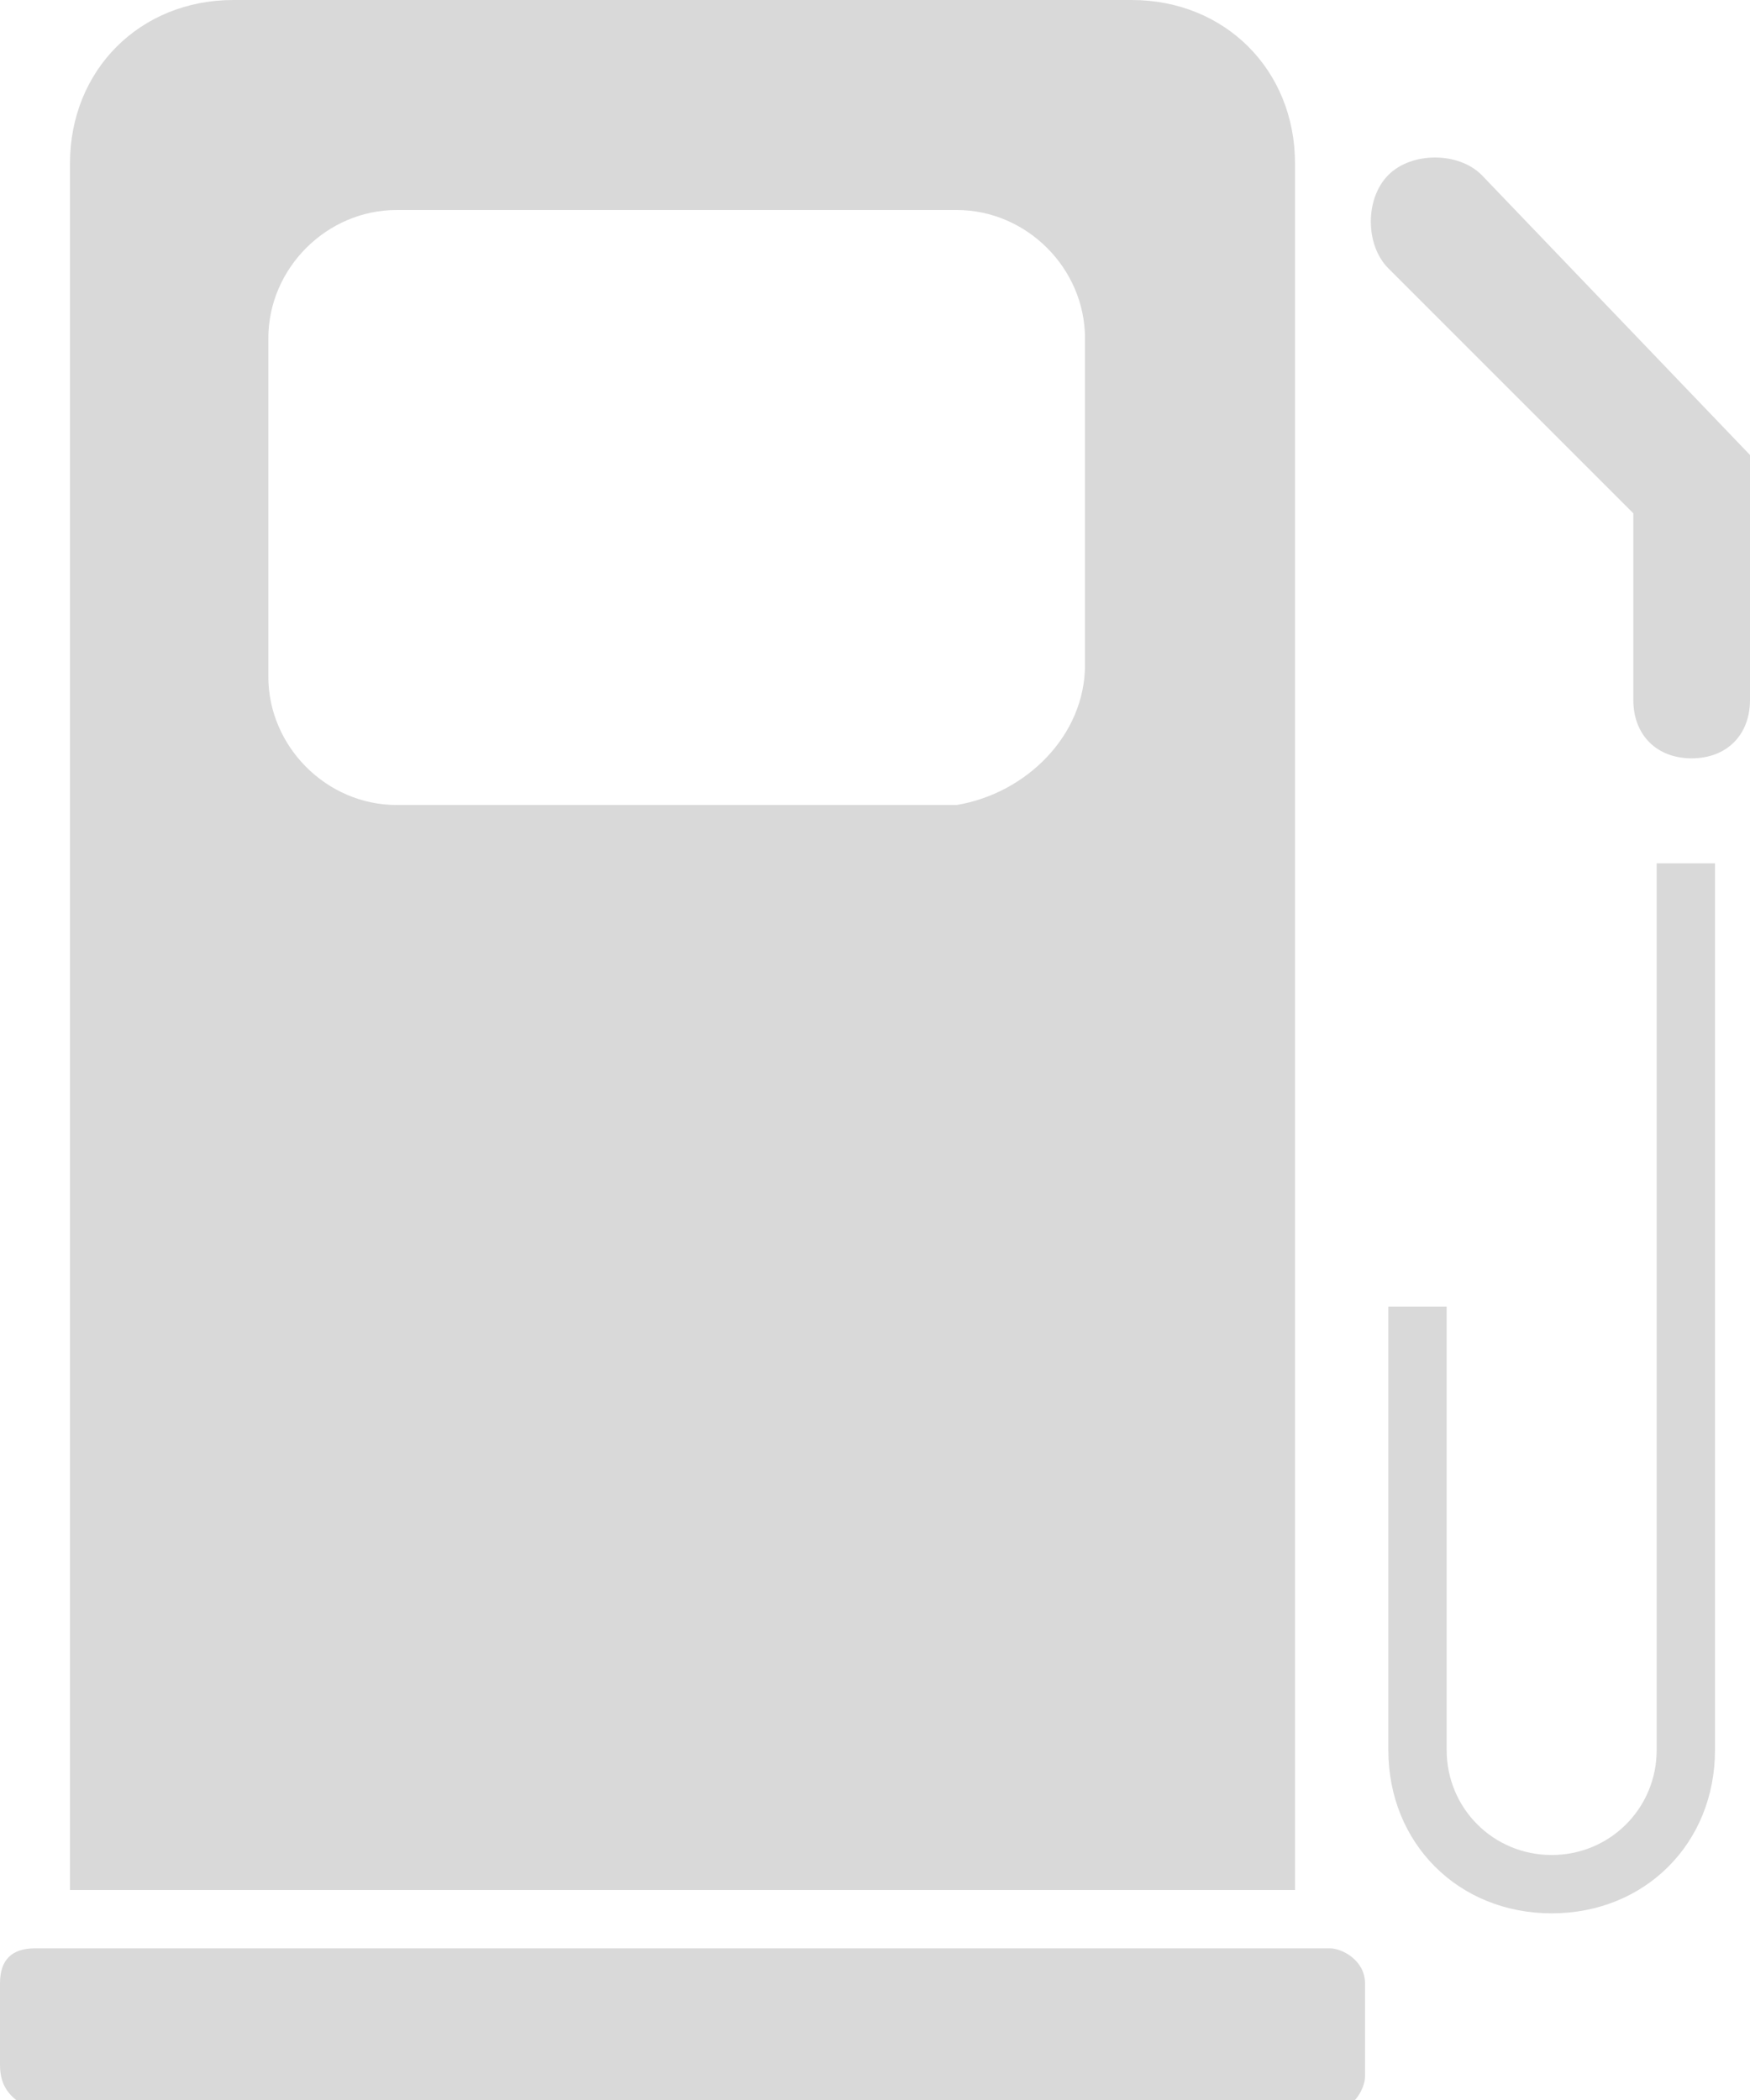 <?xml version="1.0" encoding="utf-8"?>
<!-- Generator: Adobe Illustrator 23.0.4, SVG Export Plug-In . SVG Version: 6.00 Build 0)  -->
<svg version="1.1" id="Layer_1" xmlns="http://www.w3.org/2000/svg" xmlns:xlink="http://www.w3.org/1999/xlink" x="0px" y="0px"
	 viewBox="0 0 15 18" style="enable-background:new 0 0 15 18;" xml:space="preserve">
<style type="text/css">
	.st0{opacity:0.15;fill-rule:evenodd;clip-rule:evenodd;}
</style>
<path class="st0" d="M11.9,2.3c-0.2-0.2-0.2-0.6,0-0.8c0.2-0.2,0.6-0.2,0.8,0L15,3.9v2.1c0,0.3-0.2,0.5-0.5,0.5
	c-0.3,0-0.5-0.2-0.5-0.5V4.4L11.9,2.3z M12.4,15c0,0.5,0.4,0.9,0.9,0.9c0.5,0,0.9-0.4,0.9-0.9V7.4h0.5V15c0,0.8-0.6,1.4-1.4,1.4
	c-0.8,0-1.4-0.6-1.4-1.4v-3.8h0.5V15z M9.3,5.7V2.9c0-0.6-0.5-1.1-1.1-1.1H3.4c-0.6,0-1.1,0.5-1.1,1.1v2.9c0,0.6,0.5,1.1,1.1,1.1
	h4.8C8.8,6.8,9.3,6.3,9.3,5.7z M11.1,16.2H0.6V1.4C0.6,0.6,1.2,0,2,0h7.7c0.8,0,1.4,0.6,1.4,1.4V16.2z M0.3,16.7h11.1
	c0.1,0,0.3,0.1,0.3,0.3v0.8c0,0.1-0.1,0.3-0.3,0.3H0.3C0.1,18,0,17.9,0,17.7V17C0,16.8,0.1,16.7,0.3,16.7z"/>
</svg>
